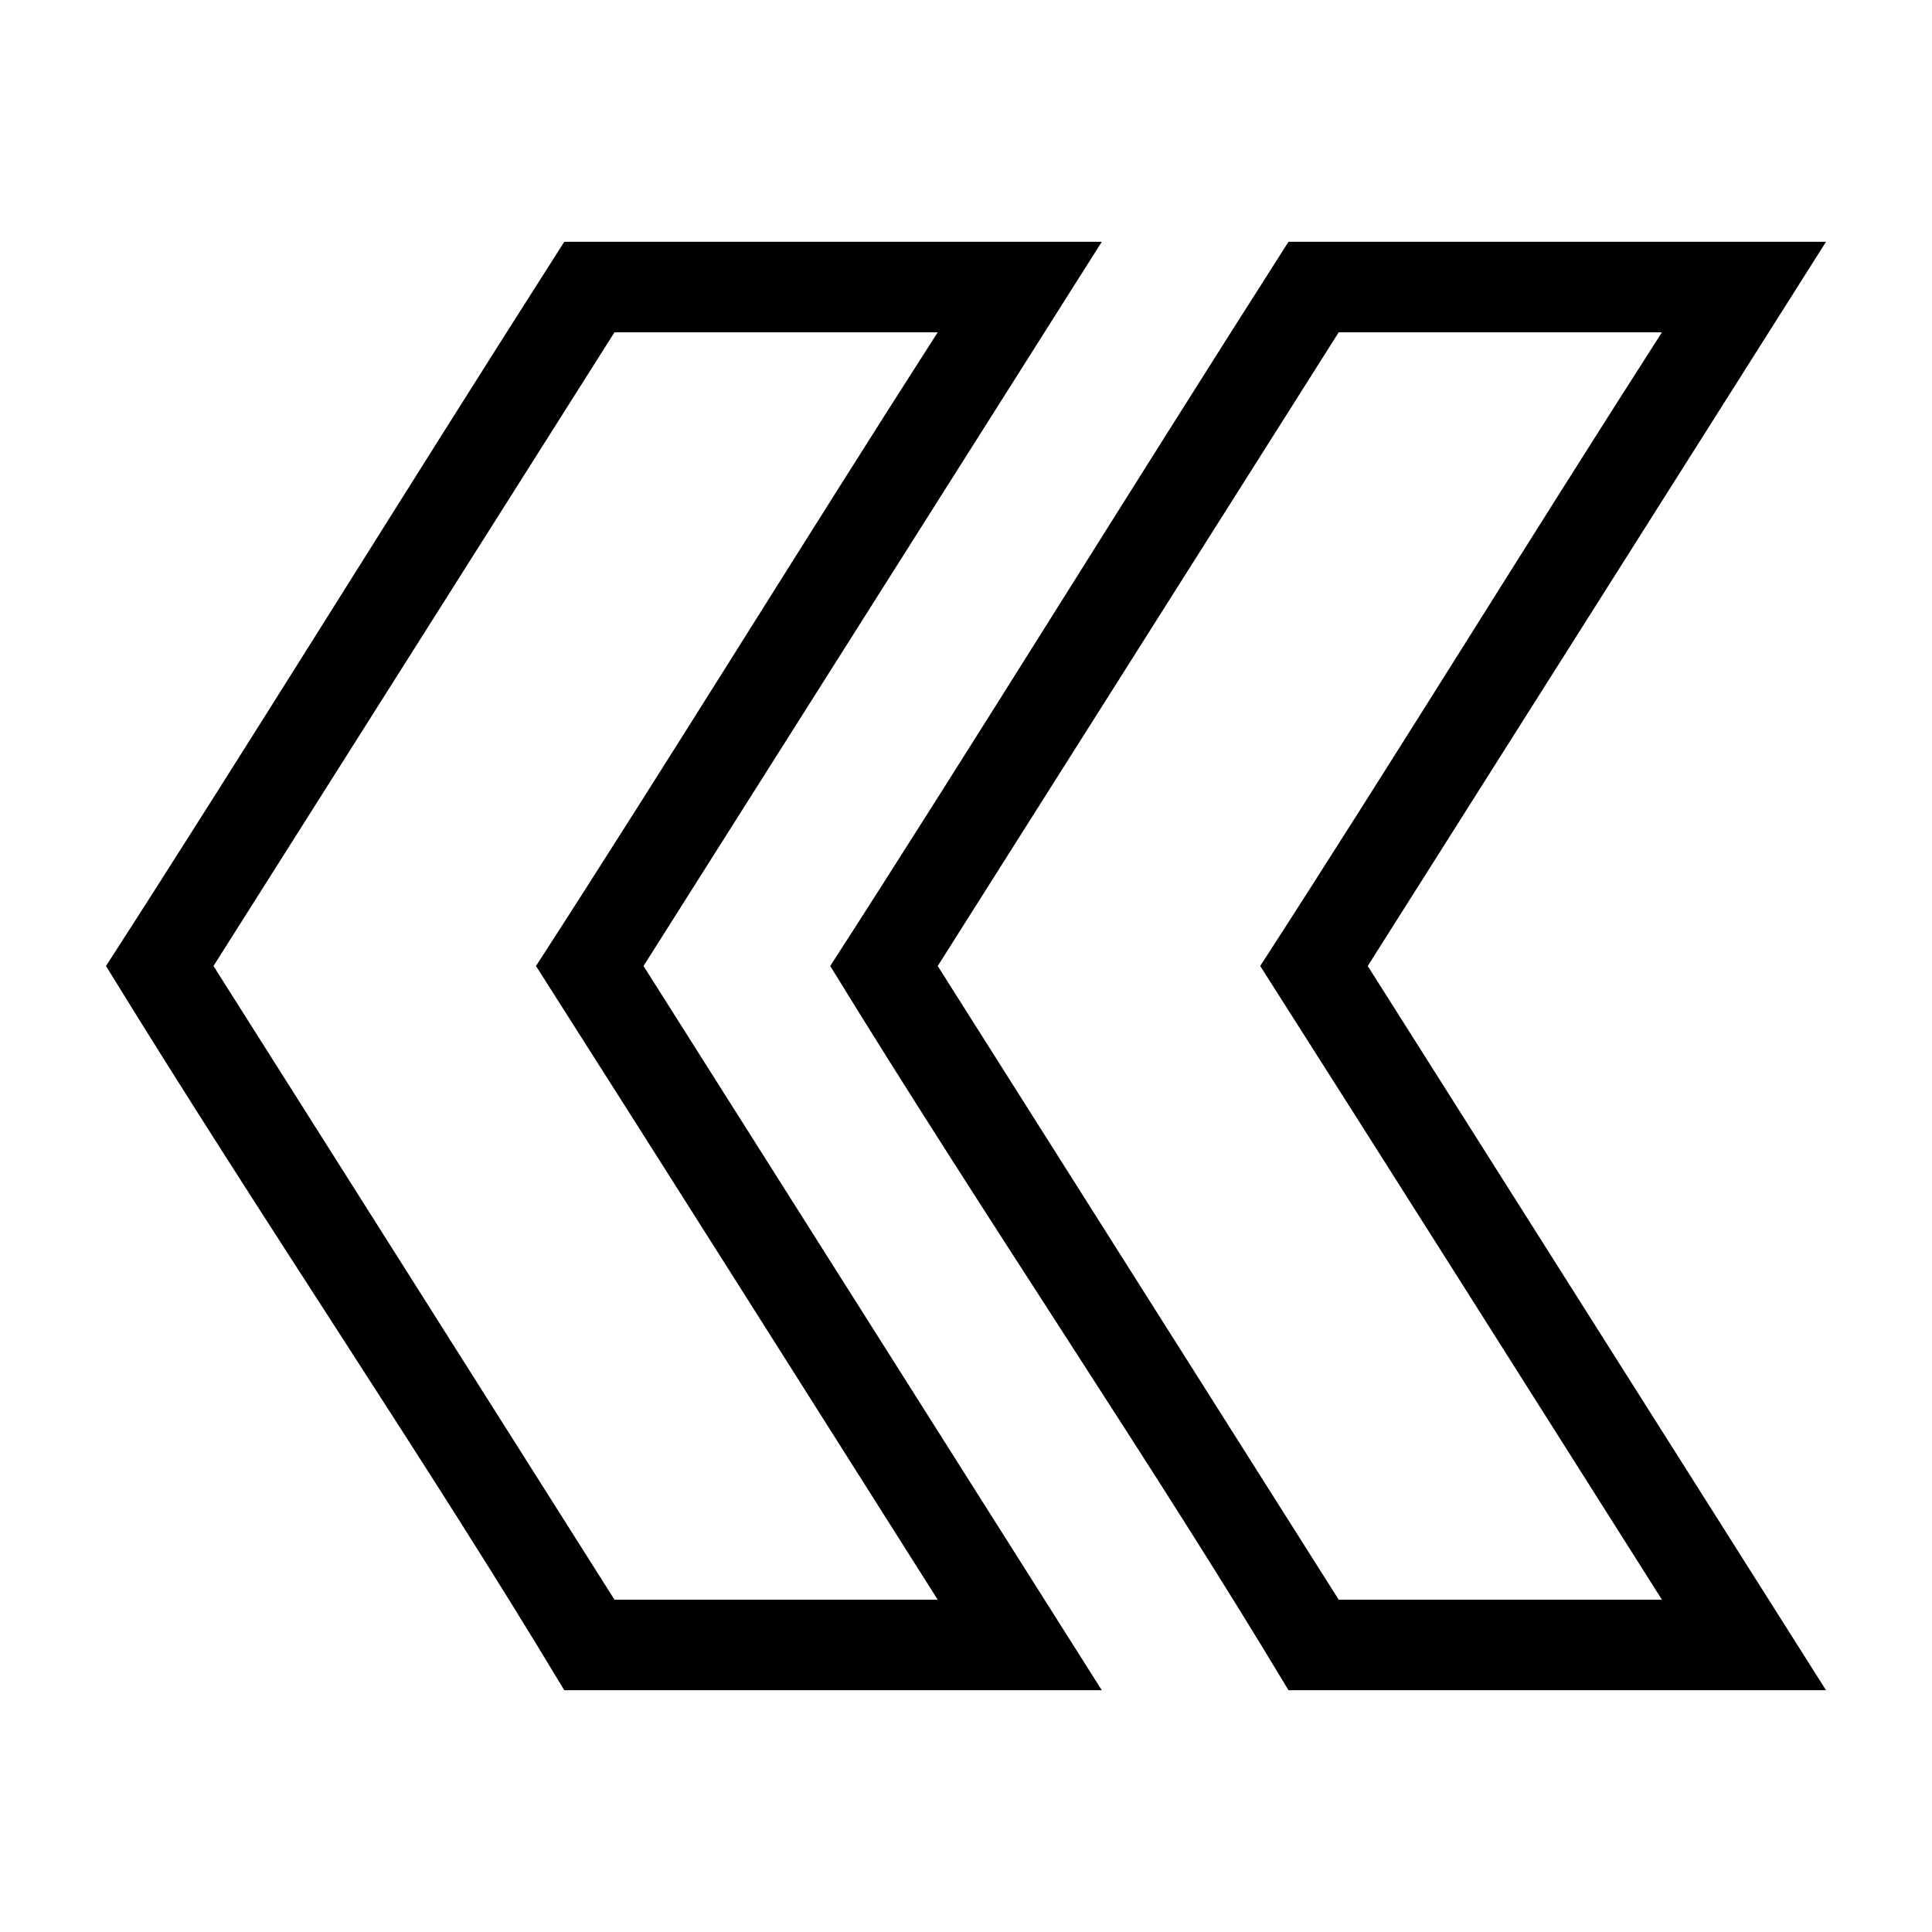 <?xml version="1.0" encoding="UTF-8"?>
<!-- The Best Svg Icon site in the world: iconSvg.co, Visit us! https://iconsvg.co -->
<svg fill="#000000" width="800px" height="800px" version="1.1" viewBox="144 144 512 512" xmlns="http://www.w3.org/2000/svg">
 <path d="m172.09 400c41.82 68.109 85.793 132.49 121.45 191.93h142.45c-40.48-63.98-80.969-127.95-121.45-191.93 40.48-63.977 80.977-127.95 121.45-191.93h-142.45c-42.41 66.391-84.805 135.18-121.45 191.93zm28.488 0 106.27-167.94h85.656c-35.793 55.781-70.453 112.29-106.46 167.94 35.617 55.895 70.992 111.95 106.46 167.94h-85.656zm163.44 0c41.82 68.109 85.793 132.49 121.45 191.93h142.45c-40.48-63.98-80.969-127.95-121.45-191.93 40.48-63.977 80.977-127.95 121.45-191.93h-142.45c-42.41 66.391-84.805 135.18-121.45 191.93zm28.488 0 106.27-167.94h85.656c-35.793 55.781-70.453 112.29-106.46 167.94 35.617 55.895 70.992 111.95 106.46 167.94h-85.656z"/>
</svg>